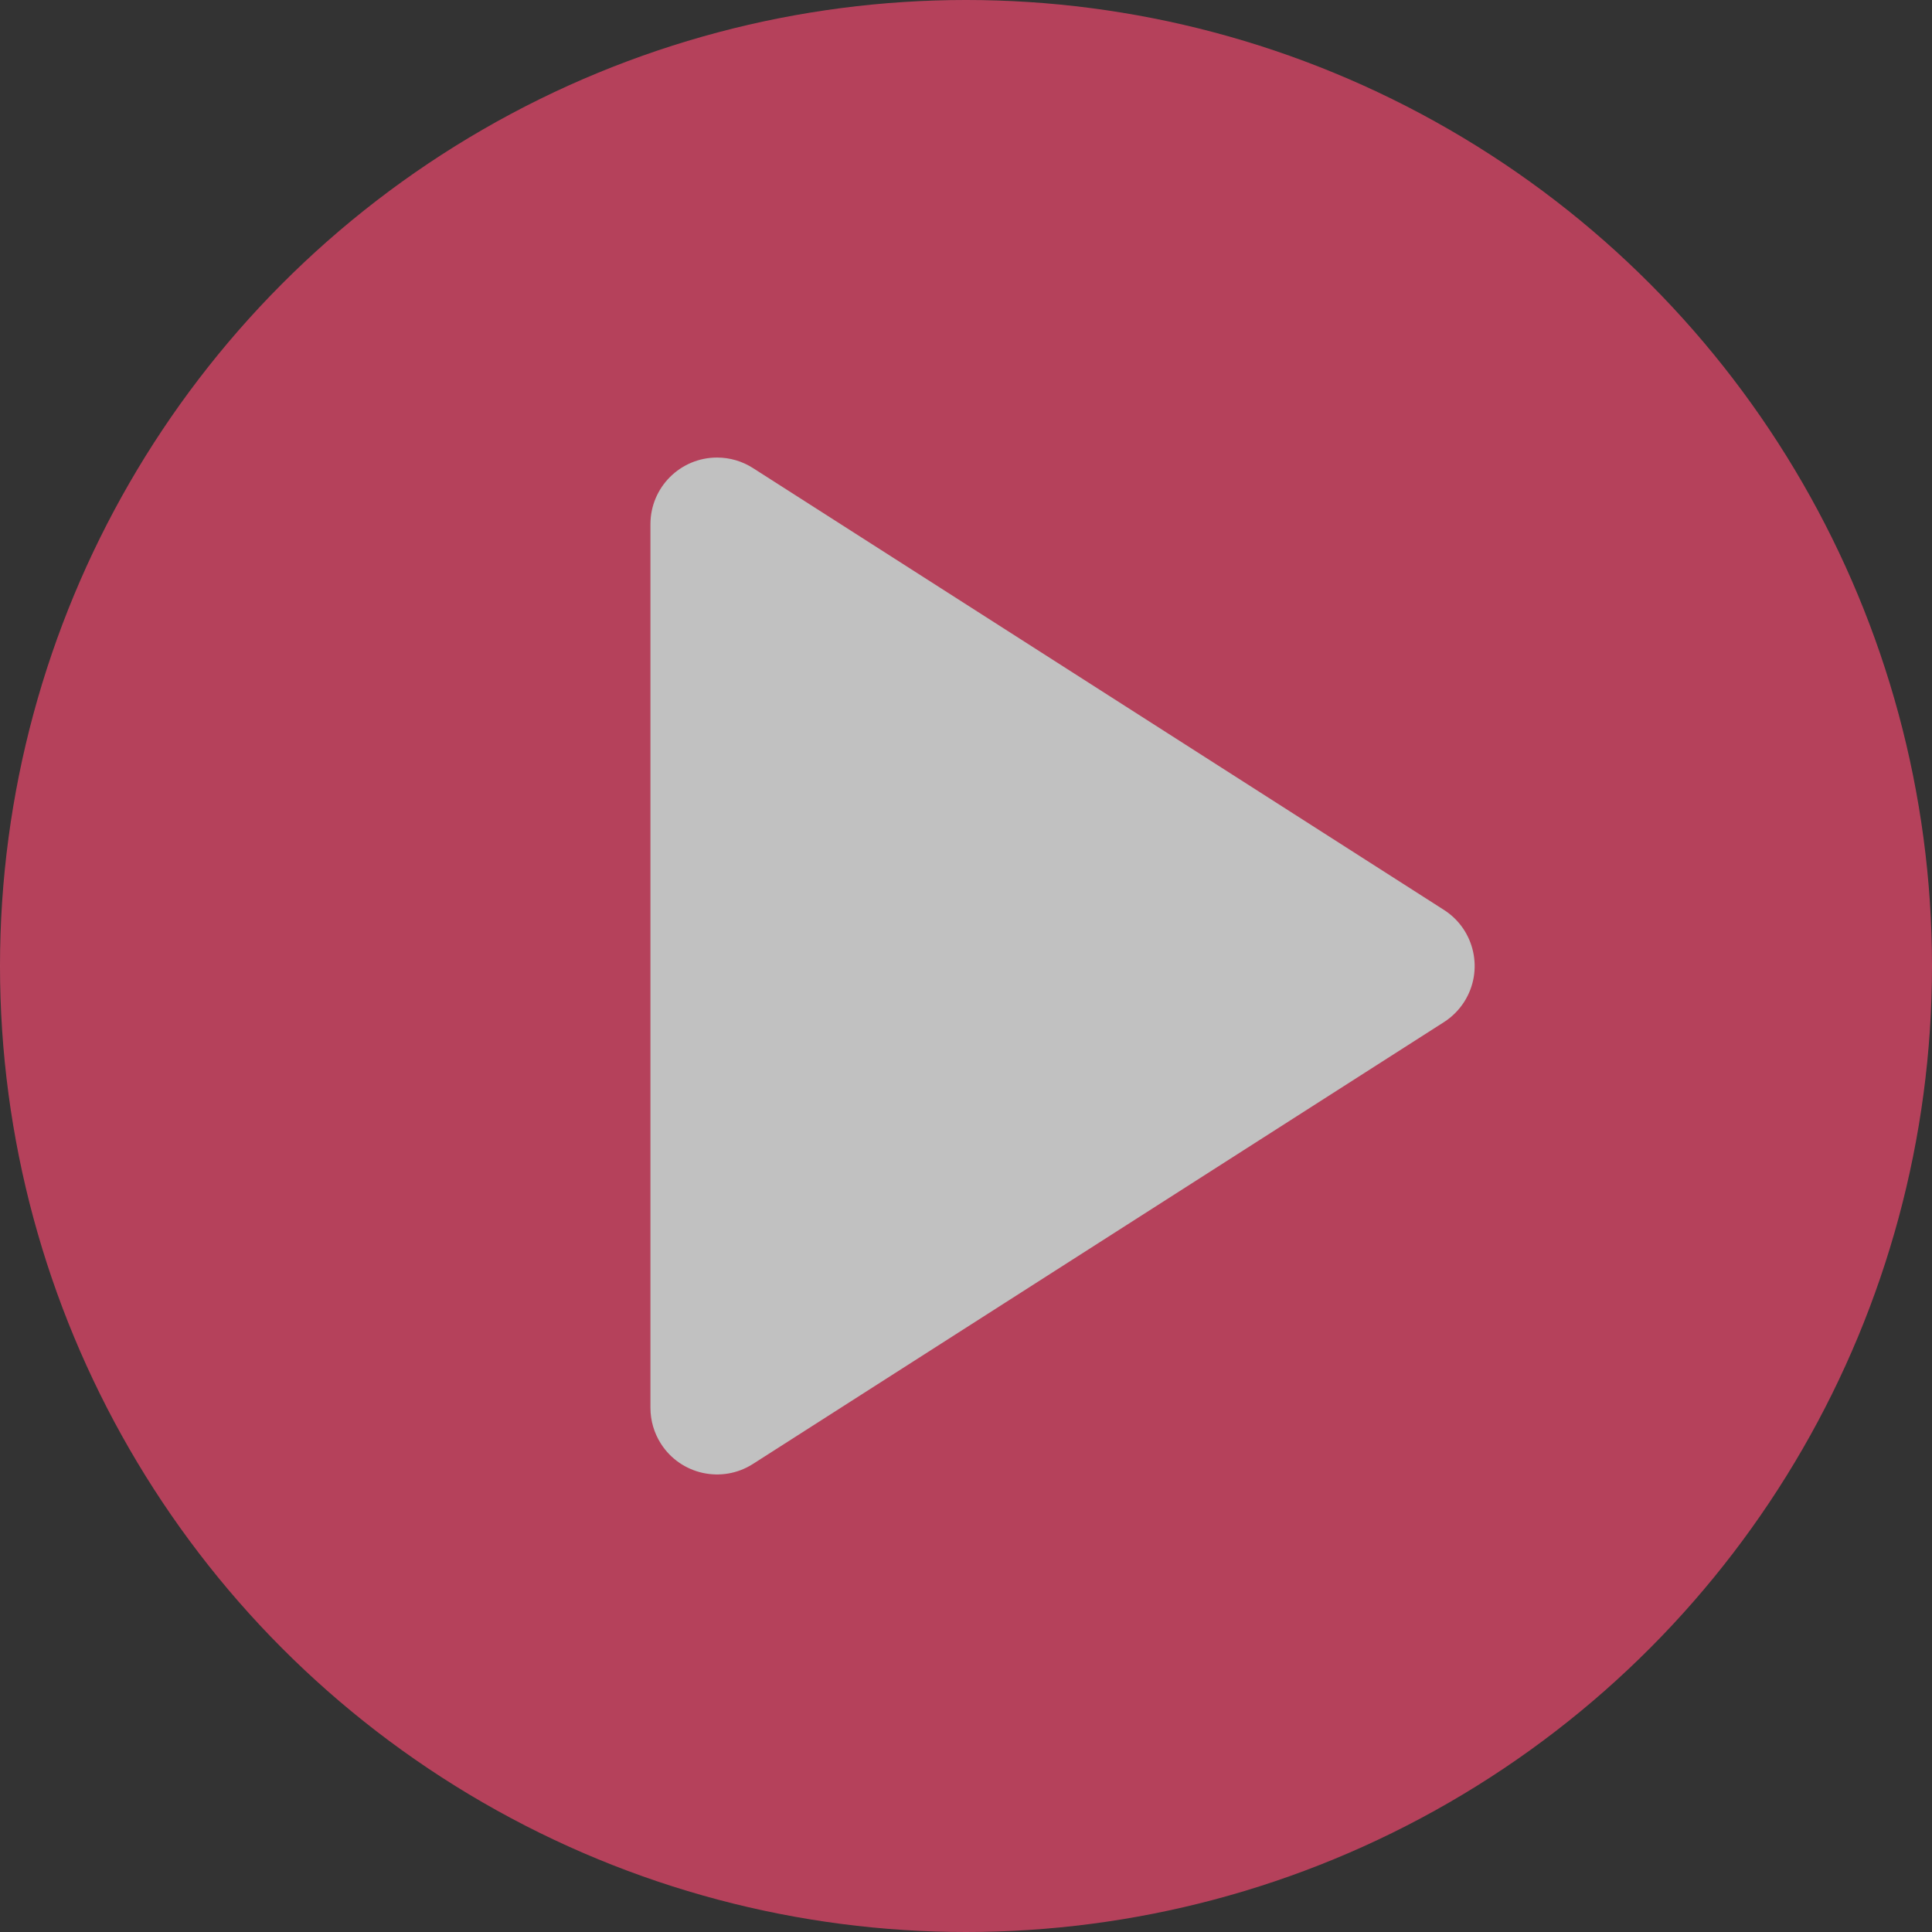 <?xml version="1.0" encoding="UTF-8"?>
<svg width="87px" height="87px" viewBox="0 0 87 87" version="1.1" xmlns="http://www.w3.org/2000/svg" xmlns:xlink="http://www.w3.org/1999/xlink">
    <rect x="0" y="0" width="87" height="87" fill="#333333" stroke="none"/>
    <title>lp-arrow3</title>
    <g id="Page-1" stroke="none" stroke-width="1" fill="none" fill-rule="evenodd" opacity="0.697">
        <g id="lp-arrow3" fill-rule="nonzero">
            <g id="Play-Button">
                <circle id="Oval" fill="#EE486D" cx="43.5" cy="43.5" r="43.5"></circle>
                <path d="M50.376,26.327 L70.271,57.442 C71.164,58.838 70.756,60.693 69.36,61.586 C68.878,61.894 68.317,62.058 67.744,62.058 L27.952,62.058 C26.295,62.058 24.952,60.715 24.952,59.058 C24.952,58.485 25.116,57.924 25.425,57.442 L45.321,26.327 C46.213,24.931 48.068,24.523 49.464,25.415 C49.83,25.649 50.141,25.96 50.376,26.327 Z" id="Triangle" fill="#FFFFFF" transform="translate(47.848, 43.5) rotate(90) translate(-47.848, -43.5) "></path>
            </g>
        </g>
    </g>
</svg>